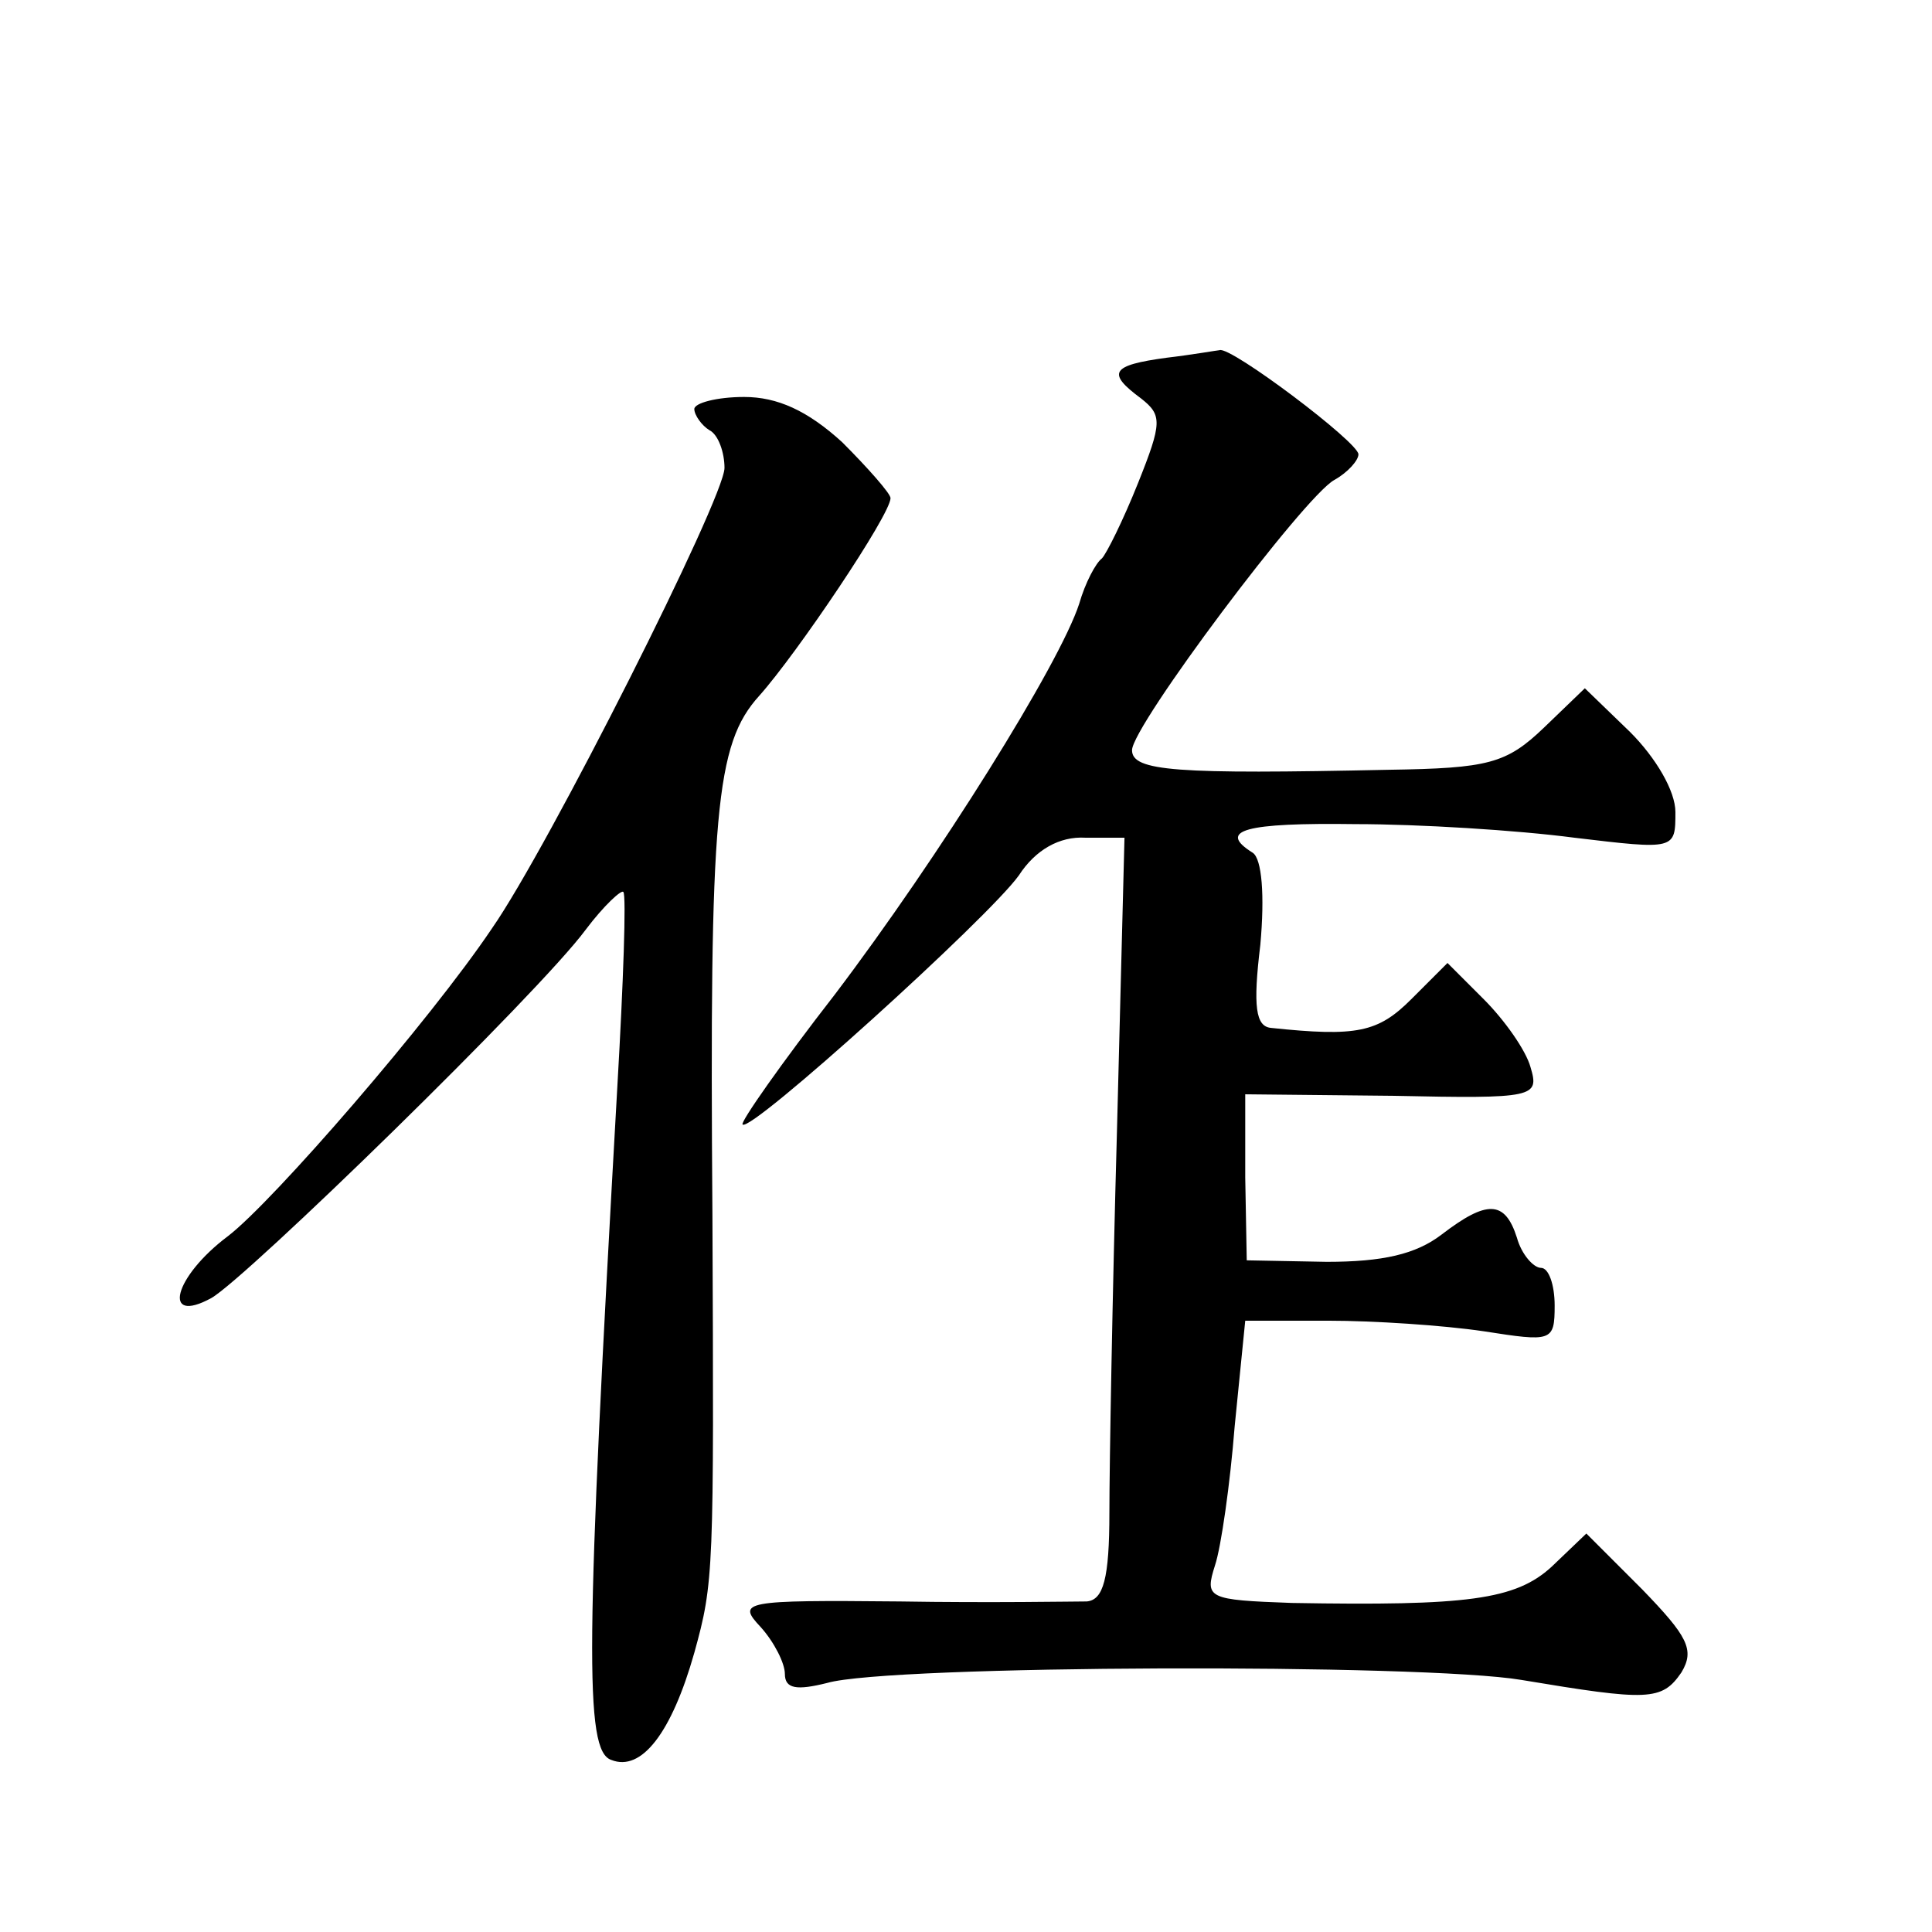 <?xml version="1.0" standalone="no"?>
<!DOCTYPE svg PUBLIC "-//W3C//DTD SVG 20010904//EN"
 "http://www.w3.org/TR/2001/REC-SVG-20010904/DTD/svg10.dtd">
<svg version="1.0" xmlns="http://www.w3.org/2000/svg"
 width="128pt" height="128pt" viewBox="0 0 128 128"
 preserveAspectRatio="xMidYMid meet">
<g transform="translate(0,128) scale(0.1,-0.1)"
fill="#0" stroke="none">
<path d="M773 1043 c-37 -5 -40 -10 -17 -27 14 -11 14 -16 -2 -56 -10 -25 -21 -47
-24 -50 -4 -3 -11 -16 -15 -30 -13 -40 -93 -168 -162 -259 -35 -45 -63 -85 -61
-86 5 -6 163 137 183 165 11 17 27 26 44 25 l26 0 -5 -195 c-3 -107 -5 -221 -5
-252 0 -44 -4 -58 -15 -59 -8 0 -64 -1 -124 0 -104 1 -108 0 -92 -17 9 -10 16 -24
16 -31 0 -10 8 -11 28 -6 41 12 395 13 460 2 84 -14 93 -14 106 5 9 15 4 24 -26
55 l-37 37 -23 -22 c-24 -22 -56 -26 -172 -24 -56 2 -58 3 -51 25 4 12 10 54 13
92 l7 70 55 0 c30 0 76 -3 103 -7 45 -7 47 -7 47 17 0 14 -4 25 -9 25 -5 0 -13
9 -16 20 -8 25 -20 25 -50 2 -17 -13 -39 -18 -76 -18 l-53 1 -1 55 0 55 98 -1 c94
-2 97 -1 91 19 -3 11 -17 31 -31 45 l-24 24 -24 -24 c-22 -22 -36 -25 -93 -19 -10
1 -12 14 -7 55 3 33 1 57 -5 61 -24 15 -5 20 68 19 42 0 107 -4 145 -9 67 -8 67
-8 67 17 0 14 -13 36 -30 53 l-30 29 -27 -26 c-25 -24 -37 -27 -103 -28 -141 -3
-170 -1 -170 13 0 16 114 168 134 179 9 5 16 13 16 17 0 8 -85 72 -92 69 -1 0 -18
-3 -35 -5z M460 1009 c0 -4 5 -11 10 -14 6 -3 10 -15 10 -25 0 -20 -117 -252 -154
-305 -41 -61 -145 -181 -175 -204 -36 -27 -44 -59 -11 -41 23 13 217 202 248 244
12 16 24 27 25 25 2 -2 0 -60 -4 -129 -21 -371 -22 -440 -4 -446 20 -8 40 18 55
71 13 47 13 53 12 290 -2 267 2 312 31 344 25 28 87 120 87 131 0 3 -15 20 -32
37 -23 21 -43 30 -65 30 -18 0 -33 -4 -33 -8z"/>
</g>
</svg>
